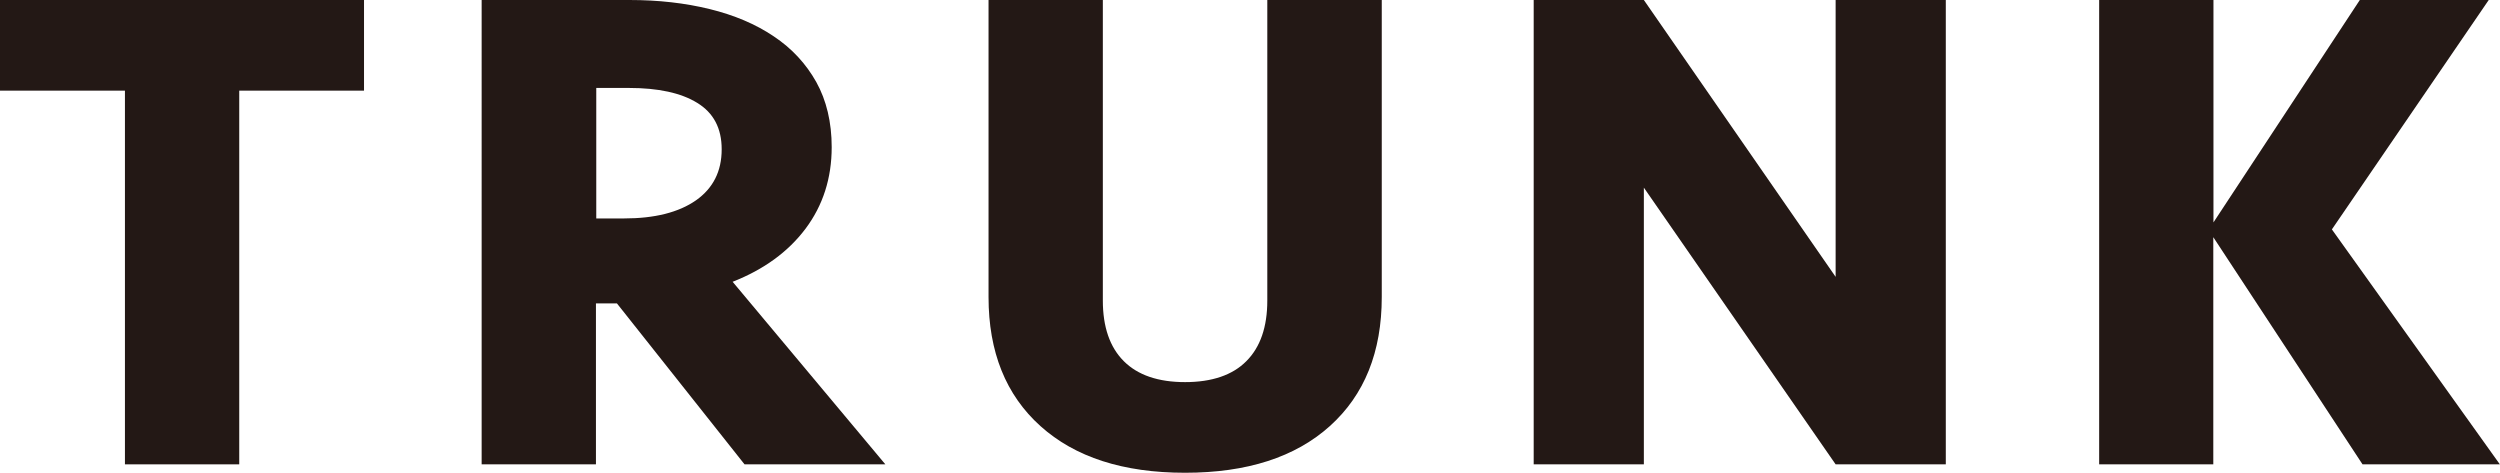 <?xml version="1.0" encoding="UTF-8"?>
<svg xmlns="http://www.w3.org/2000/svg" id="b" width="157.48" height="29.78" viewBox="0 0 157.48 29.78">
  <g id="c">
    <path d="M22.93,0v5.71h-7.86v23.54h-7.2V5.71H0V0h22.93Z" style="fill:#231815;"></path>
    <path d="M52.39,9.27c0,1.96-.55,3.67-1.65,5.14-1.1,1.46-2.63,2.57-4.59,3.34l9.62,11.5h-8.87l-8.04-10.14h-1.32v10.14h-7.2V0h9.31c1.82,0,3.5.19,5.05.57s2.9.95,4.04,1.72c1.14.76,2.03,1.72,2.68,2.88.64,1.15.97,2.53.97,4.1ZM45.46,9.4c0-1.32-.51-2.29-1.54-2.92-1.02-.63-2.46-.94-4.3-.94h-2.06v8.22h1.75c1.93,0,3.44-.38,4.53-1.14,1.08-.76,1.62-1.83,1.62-3.21Z" style="fill:#231815;"></path>
    <path d="M79.84,0h7.2v18.71c0,3.46-1.09,6.17-3.27,8.13-2.18,1.96-5.22,2.94-9.12,2.94s-6.93-.98-9.11-2.94c-2.18-1.96-3.27-4.67-3.27-8.13V0h7.2v18.93c0,1.67.44,2.94,1.32,3.82.88.88,2.17,1.32,3.86,1.32s2.99-.44,3.86-1.32c.88-.88,1.32-2.15,1.32-3.82V0Z" style="fill:#231815;"></path>
    <path d="M115.63,29.25l-12.08-17.43v17.43h-6.94V0h6.94l12.08,17.44V0h6.94v29.25h-6.94Z" style="fill:#231815;"></path>
    <path d="M132.23,29.25V0h7.2v14.01l9.22-14.01h8.12l-9.88,14.45,10.58,14.8h-8.65l-9.4-14.31v14.31h-7.2Z" style="fill:#231815;"></path>
  </g>
</svg>
